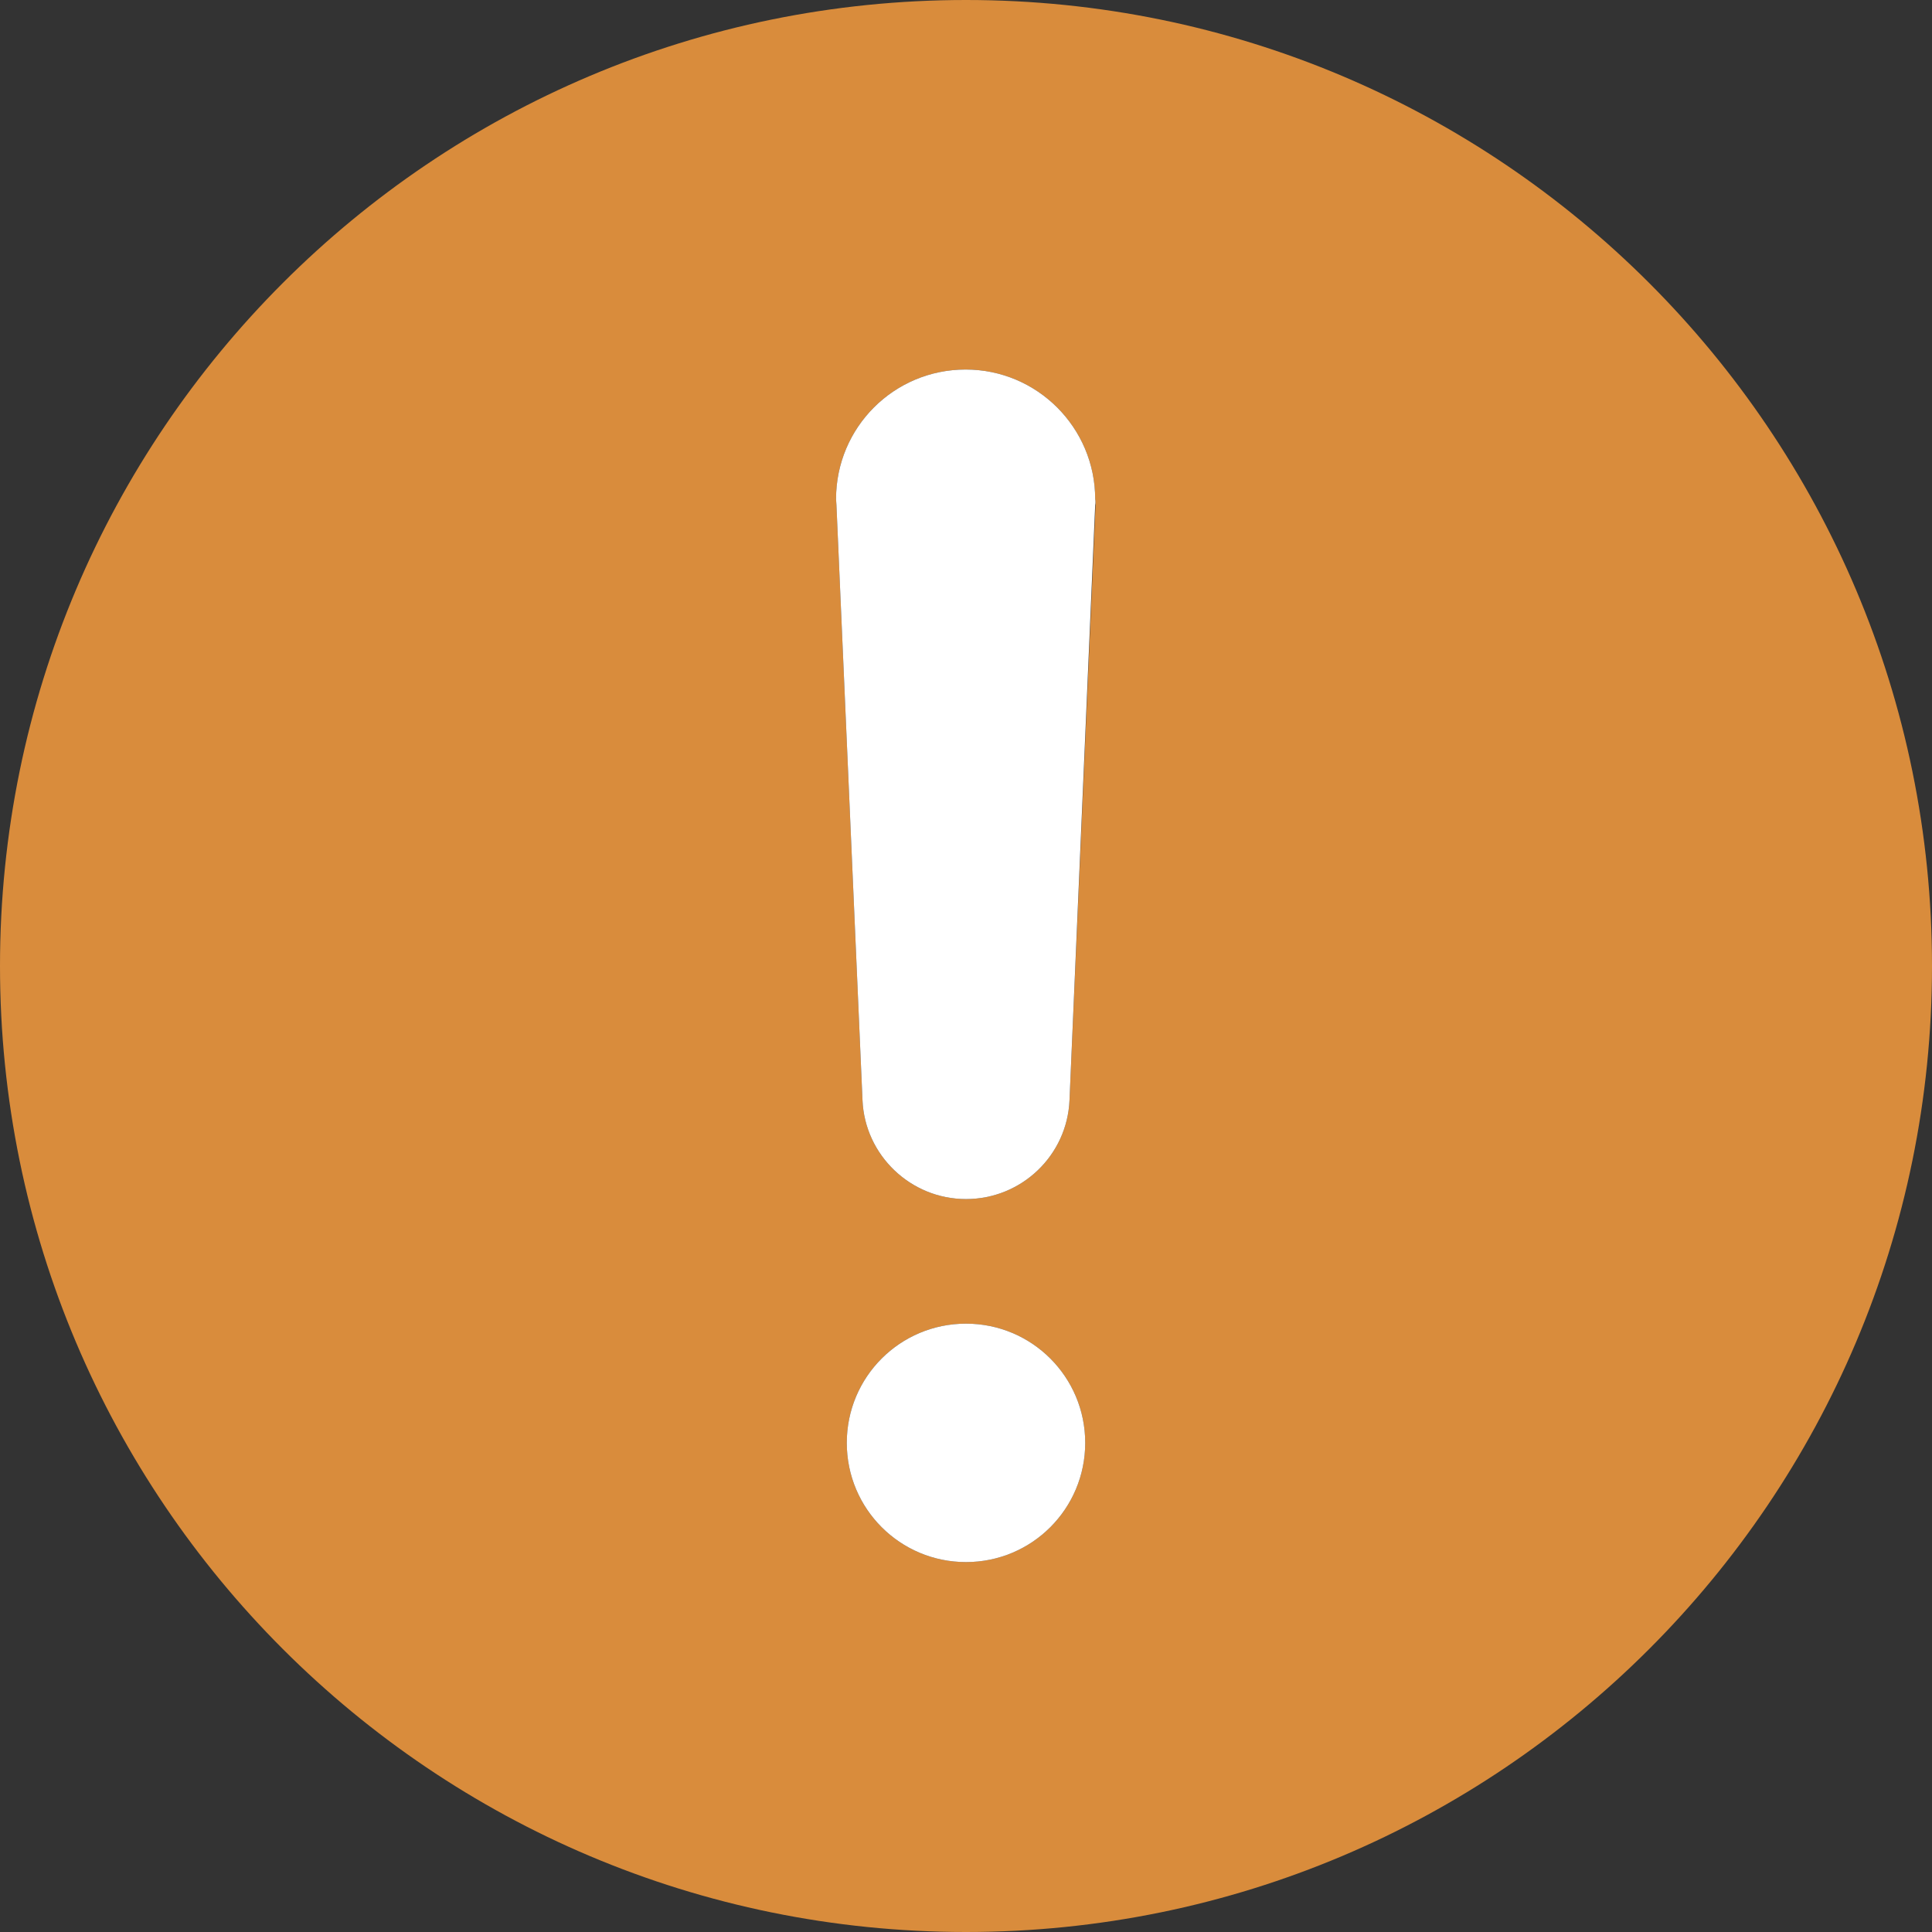 <?xml version="1.0" encoding="utf-8"?>
<!-- Generator: Adobe Illustrator 27.4.1, SVG Export Plug-In . SVG Version: 6.00 Build 0)  -->
<svg version="1.1" id="Layer_1" xmlns="http://www.w3.org/2000/svg" xmlns:xlink="http://www.w3.org/1999/xlink" x="0px" y="0px"
	 viewBox="0 0 504 504" style="enable-background:new 0 0 504 504;" xml:space="preserve">
<rect x="0" y="0" width="504" height="504" fill="#333333" stroke="none"/>
<style type="text/css">
	.st0{fill:#D98C3C;}
	.st1{fill:#FFFFFF;}
</style>
<path class="st0" d="M252,0C112.8,0,0,112.8,0,252s112.8,252,252,252s252-112.8,252-252S391.2,0,252,0z M252,407.5
	c-17.2,0-31.1-13.9-31.1-31.1s13.9-31.1,31.1-31.1c17.2,0,31.1,13.9,31.1,31.1C283.1,393.6,269.2,407.5,252,407.5z M285.8,131.8
	L279,287h0c-0.6,14.4-12.5,25.8-27,25.8s-26.4-11.5-27-25.8h0l-6.8-155.3h0c0-0.5-0.1-1-0.1-1.5c0-18.7,15.1-33.8,33.8-33.8
	s33.8,15.2,33.8,33.8C285.8,130.8,285.8,131.2,285.8,131.8L285.8,131.8z"/>
<path class="st1" d="M283.1,376.4c0,17.2-13.9,31.1-31.1,31.1s-31.1-13.9-31.1-31.1s13.9-31.1,31.1-31.1
	C269.2,345.3,283.1,359.2,283.1,376.4z"/>
<path class="st1" d="M285.7,131.8L285.7,131.8L279,287h0c-0.6,14.4-12.5,25.8-27,25.8s-26.4-11.5-27-25.8h0l-6.8-155.3h0
	c0-0.5-0.1-1-0.1-1.5c0-18.7,15.1-33.8,33.8-33.8s33.8,15.2,33.8,33.8C285.8,130.8,285.8,131.2,285.7,131.8z"/>
</svg>
